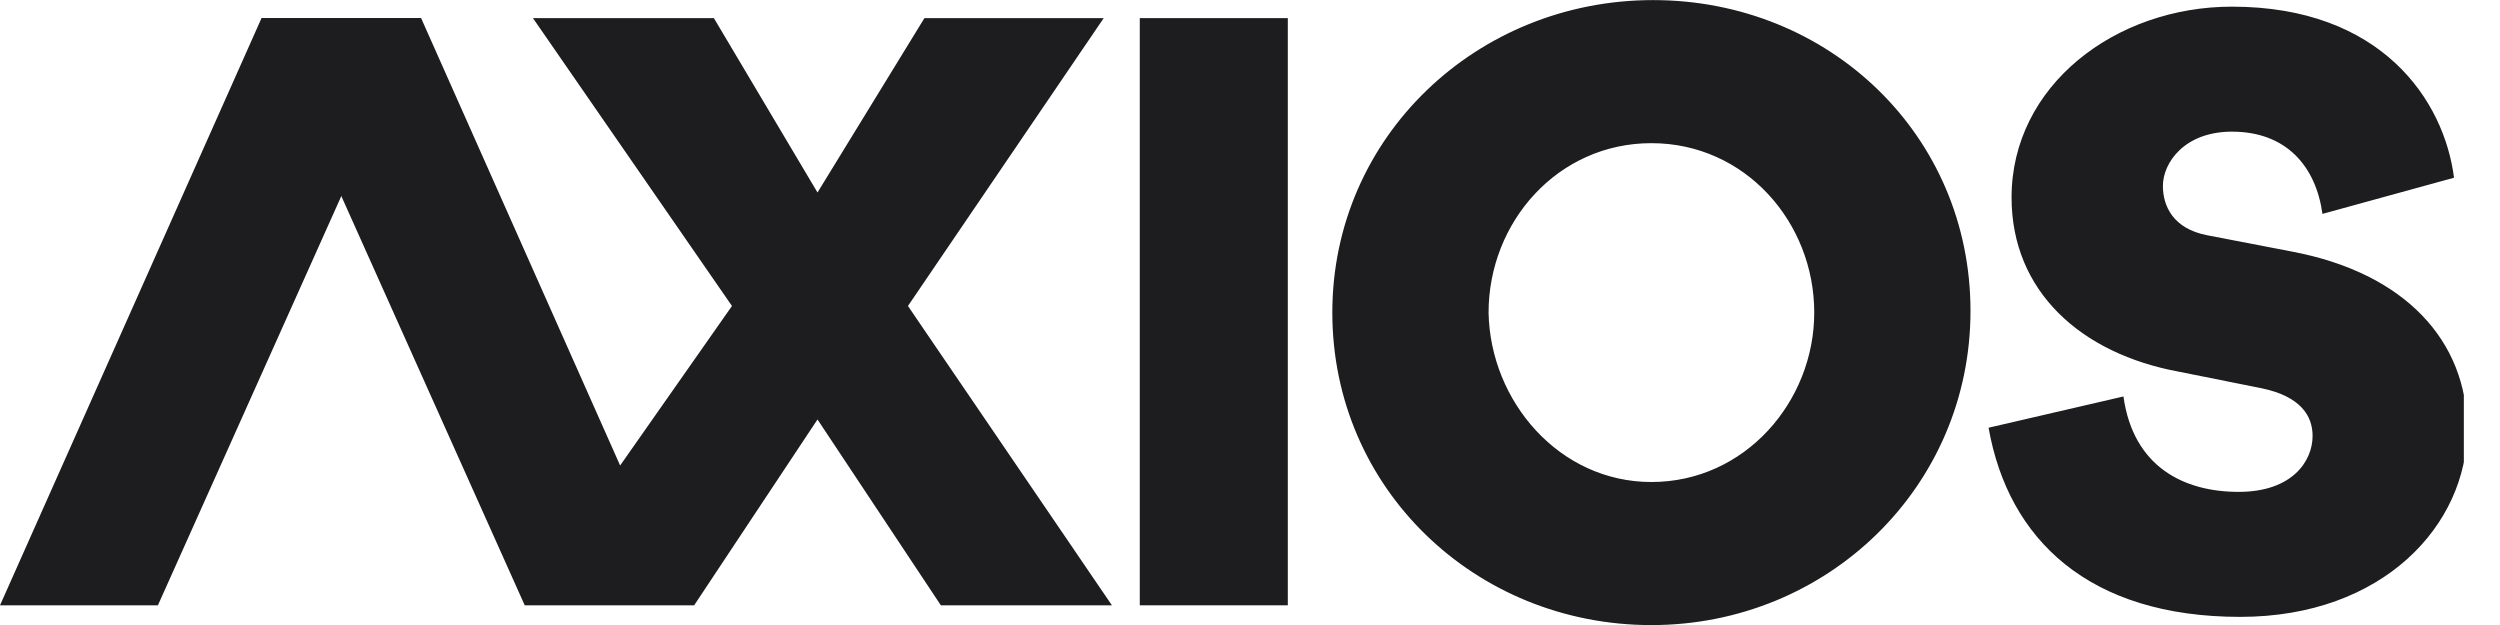 <svg width="56" height="14" viewBox="0 0 56 14" fill="none" xmlns="http://www.w3.org/2000/svg">
<g clip-path="url(#clip0_122_8222)">
<path fill-rule="evenodd" clip-rule="evenodd" d="M25.531 13.559H28.847V0.406H25.531V13.559Z" fill="#1D1D20"/>
<path fill-rule="evenodd" clip-rule="evenodd" d="M36.991 10.797C39.091 10.797 40.639 8.991 40.639 7.002C40.639 4.976 39.091 3.207 36.991 3.207C34.891 3.207 33.344 4.976 33.344 7.002C33.381 8.991 34.928 10.797 36.991 10.797ZM37.028 0.002C40.97 0.002 44.139 3.023 44.139 6.965C44.139 10.907 40.933 14.002 36.991 14.002C33.049 14.002 29.844 10.944 29.844 7.002C29.844 3.06 33.086 0.002 37.028 0.002ZM44.544 9.581L47.565 8.881C47.786 10.465 48.928 11.018 50.144 11.018C51.359 11.018 51.802 10.318 51.802 9.765C51.802 9.323 51.544 8.881 50.66 8.697L48.817 8.328C46.607 7.923 45.059 6.523 45.059 4.423C45.059 1.918 47.381 0.149 49.996 0.149C53.349 0.149 54.749 2.249 54.97 3.981L52.023 4.791C51.875 3.723 51.212 2.949 49.996 2.949C48.928 2.949 48.449 3.649 48.449 4.165C48.449 4.607 48.67 5.123 49.444 5.27L51.359 5.639C53.865 6.118 55.265 7.628 55.265 9.618C55.265 11.755 53.386 13.818 50.181 13.818C46.791 13.818 44.986 12.086 44.544 9.581Z" fill="#1D1D20"/>
<path fill-rule="evenodd" clip-rule="evenodd" d="M3.537 13.559H0L5.858 0.406H9.432L3.537 13.559Z" fill="#1D1D20"/>
<path fill-rule="evenodd" clip-rule="evenodd" d="M15.991 0.406H11.938L16.396 6.854L13.891 10.427L9.433 0.406H5.859L11.754 13.559H15.549L18.312 9.396L21.075 13.559H24.907L20.338 6.854L24.723 0.406H20.707L18.312 4.312L15.991 0.406Z" fill="#1D1D20"/>
</g>
<defs>
<clipPath id="clip0_122_8222">
<rect width="55.19" height="14" fill="white"/>
</clipPath>
</defs>
</svg>

